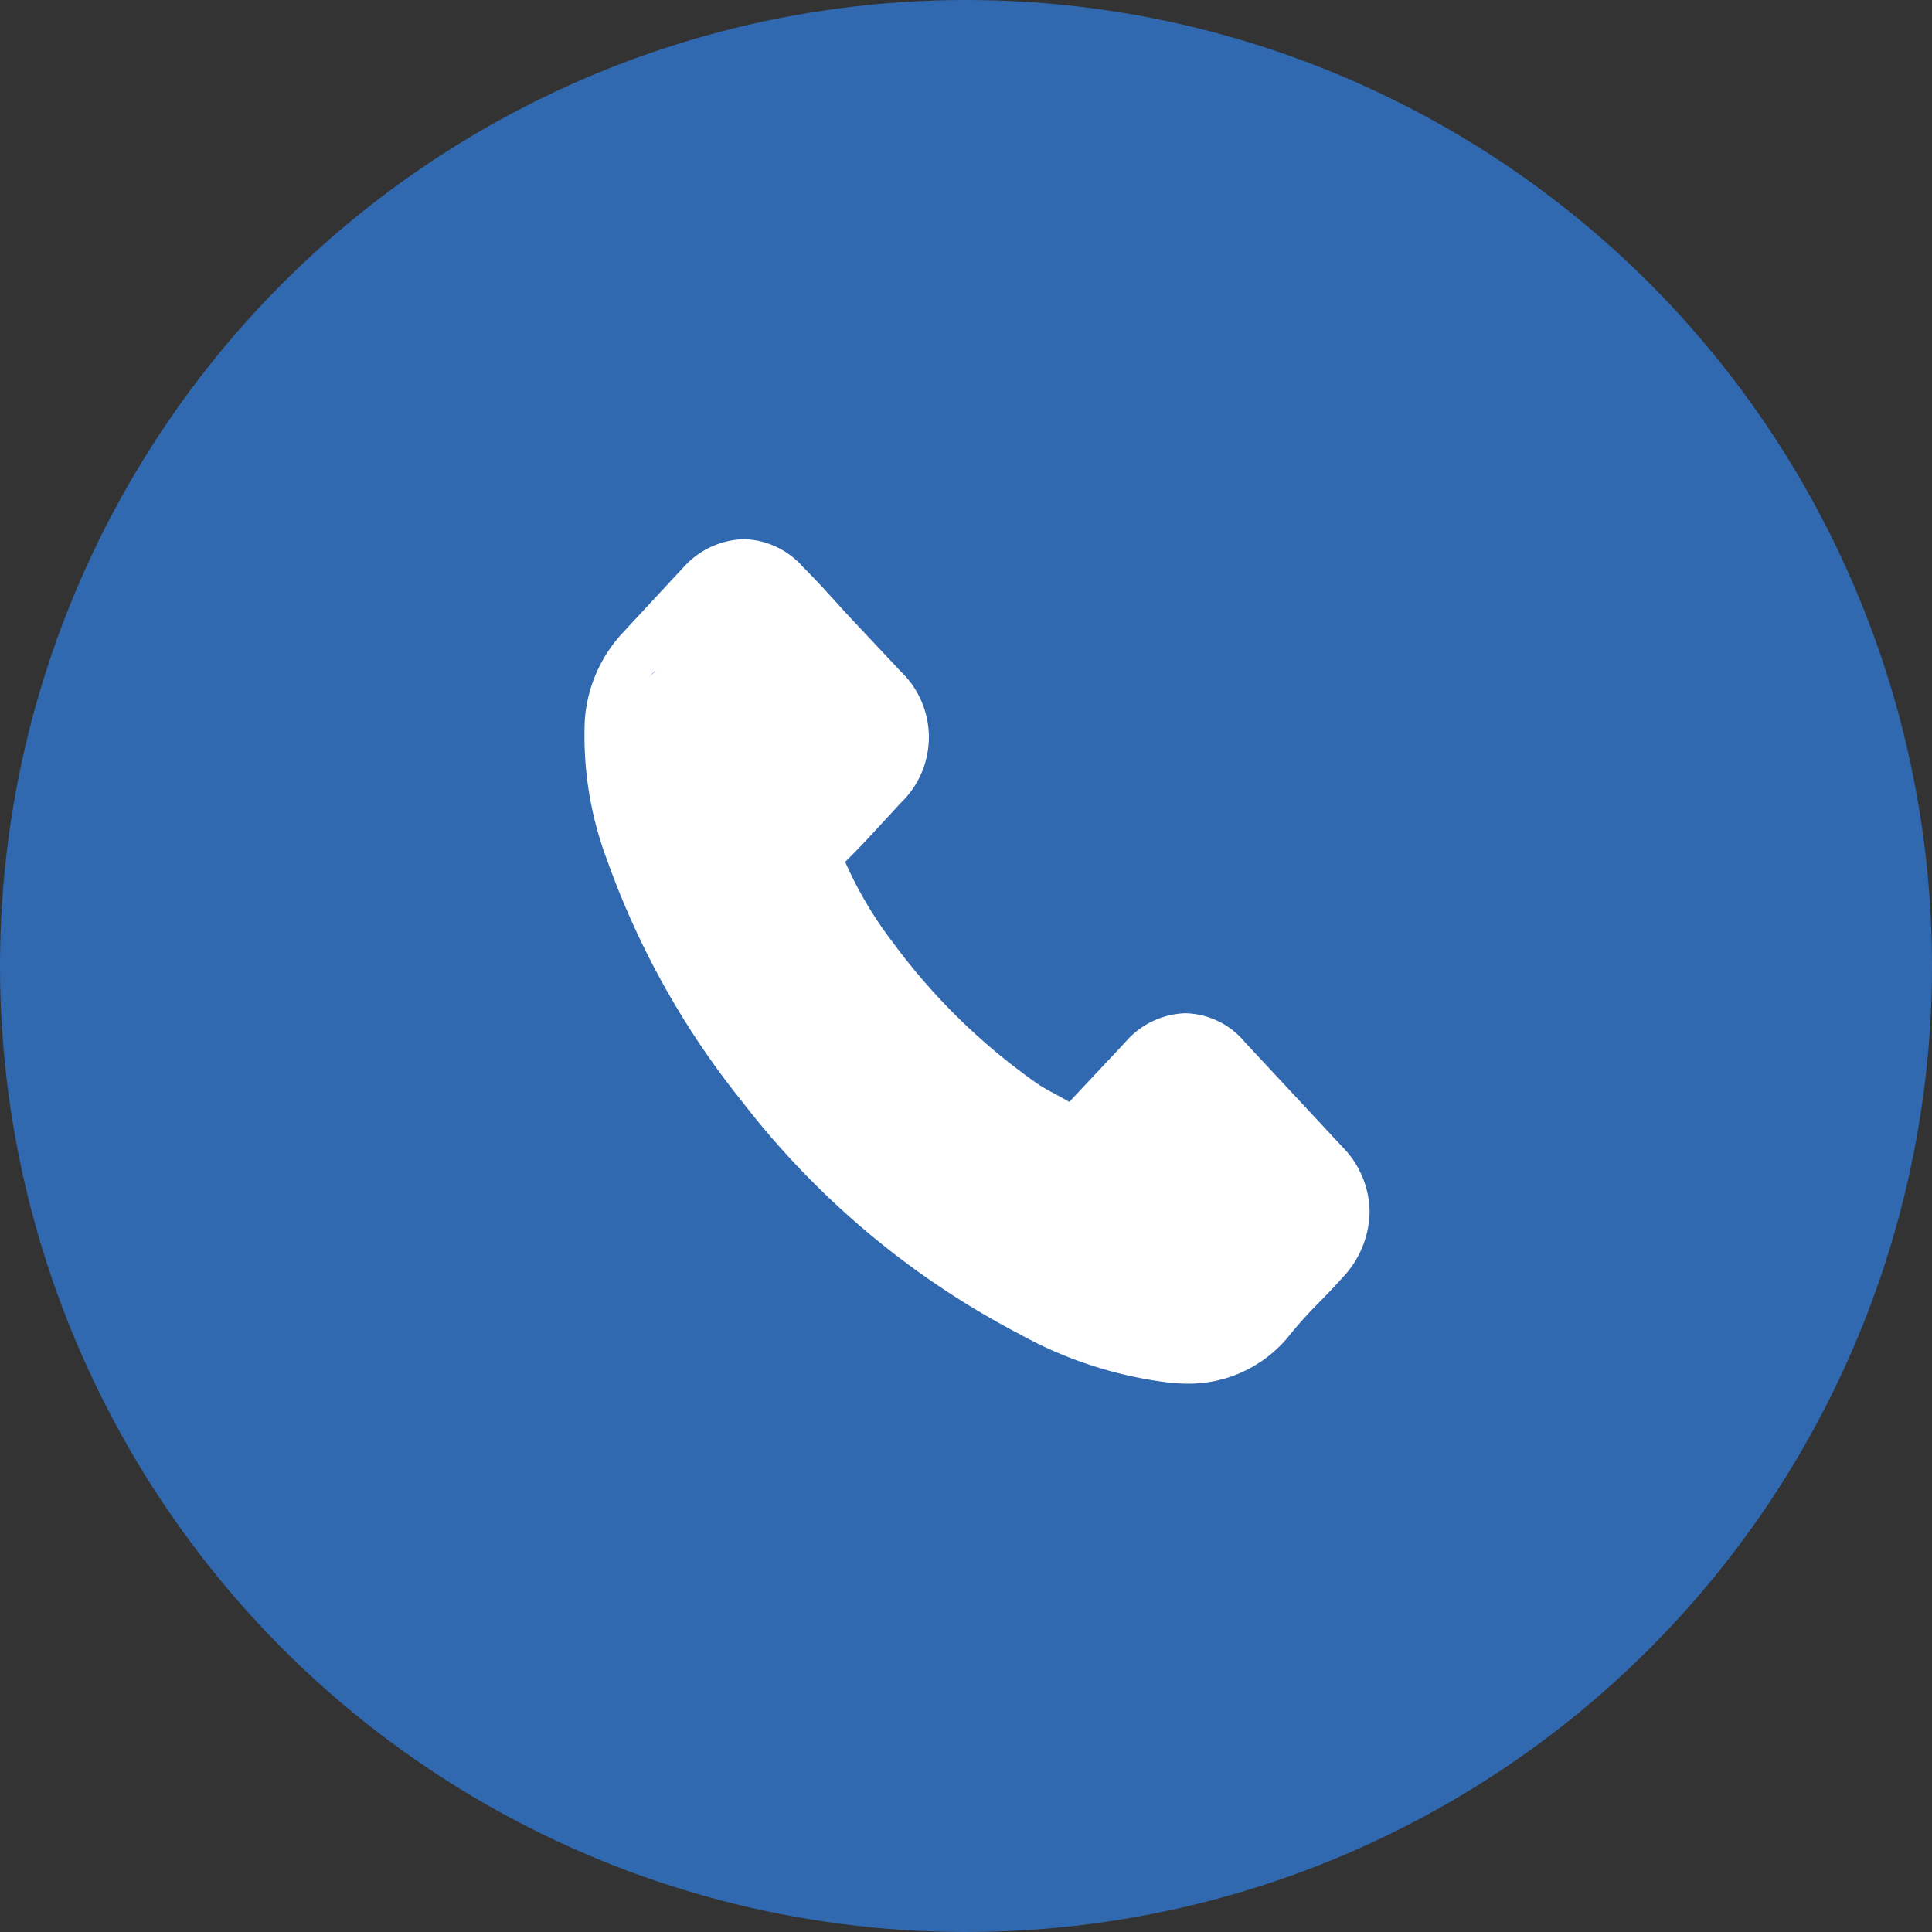 <svg xmlns="http://www.w3.org/2000/svg" width="43" height="43" viewBox="0 0 43 43"><rect x="0" y="0" width="43" height="43" fill="#333333" stroke="none"/><g id="Group_19" data-name="Group 19" transform="translate(-176 -1145)"><circle id="Ellipse_1" data-name="Ellipse 1" cx="21.5" cy="21.5" r="21.5" transform="translate(176 1145)" fill="#3169b1"></circle><g id="Group_12" data-name="Group 12" transform="translate(-1141.799 1097.5)"><path id="Path_13" data-name="Path 13" d="M16.493,12.413a3.3,3.3,0,0,1,3.028,1.811,6.8,6.8,0,0,1,.86,1.7s-3.823,2.774-1.915,2.946c1.933,1.2,1.114,5.205,5.473,5.365.927.034,1.419-1.16,2.012-1.364,1.331-.436,3.443.164,3.711,3.1.216,2.362-1.114,2.694-1.751,3.4a11.25,11.25,0,0,1-2.468-.08c-.126-.282-.808-.323-1.8-.775A16.58,16.58,0,0,1,17.191,23.4c-.927-1.248-3.027-3.261-3.027-5.469,0-1.568-1.746-1.6,0-3.186,1.507-1.371-1.194.762,1.2-1.6C15.713,13.119,15.507,12.413,16.493,12.413Z" transform="translate(1317.739 48.152)" fill="#fff"></path><g id="_126509" data-name="126509" transform="translate(1330.799 59.5)"><g id="Group_7" data-name="Group 7"><path id="Path_8" data-name="Path 8" d="M15.06,38.61a1.783,1.783,0,0,0-1.329-.653,1.841,1.841,0,0,0-1.345.648l-1.243,1.326c-.1-.059-.2-.114-.3-.168-.142-.076-.275-.147-.389-.223a13.888,13.888,0,0,1-3.237-3.158,8.641,8.641,0,0,1-1.062-1.794c.323-.316.621-.644.913-.96.11-.118.22-.24.33-.358a2.023,2.023,0,0,0,0-2.914L6.32,29.208c-.122-.131-.248-.265-.366-.4-.236-.261-.484-.531-.739-.783A1.806,1.806,0,0,0,3.9,27.406a1.867,1.867,0,0,0-1.337.619l-.008.008L1.214,29.478a3.177,3.177,0,0,0-.854,1.958,7.843,7.843,0,0,0,.5,3.124,18.435,18.435,0,0,0,3.009,5.373A18.754,18.754,0,0,0,10.037,45.1,9.143,9.143,0,0,0,13.5,46.194c.083,0,.169.008.248.008a2.876,2.876,0,0,0,2.27-1.044c0-.008.012-.013.016-.021a9.317,9.317,0,0,1,.688-.762c.169-.173.342-.354.511-.543a2.174,2.174,0,0,0,.594-1.457,2.091,2.091,0,0,0-.606-1.444Zm1.408,4.434s0,0,0,0c-.153.177-.311.337-.48.514a10.774,10.774,0,0,0-.759.842,1.839,1.839,0,0,1-1.479.669c-.059,0-.122,0-.181,0A8.126,8.126,0,0,1,10.5,44.08,17.7,17.7,0,0,1,4.7,39.213a17.381,17.381,0,0,1-2.832-5.049,6.391,6.391,0,0,1-.441-2.636,1.993,1.993,0,0,1,.543-1.251l1.341-1.436a.87.87,0,0,1,.6-.3.822.822,0,0,1,.574.295l.012.013c.24.24.468.488.708.754.122.135.248.269.374.408l1.074,1.149a.837.837,0,0,1,0,1.305c-.114.122-.224.244-.338.362-.33.362-.645.7-.987,1.027-.008.008-.016.013-.02.021a.9.9,0,0,0-.2.956l.012.038a9.371,9.371,0,0,0,1.27,2.219l0,0a14.84,14.84,0,0,0,3.493,3.4,5.269,5.269,0,0,0,.484.282c.142.076.275.147.389.223.016.008.031.021.047.029a.808.808,0,0,0,.389.105.822.822,0,0,0,.6-.291l1.345-1.44a.871.871,0,0,1,.594-.316.786.786,0,0,1,.566.307l.008.008,2.167,2.32A.869.869,0,0,1,16.468,43.044Z" transform="translate(-0.344 -27.406)" fill="#fff"></path></g></g></g></g></svg>